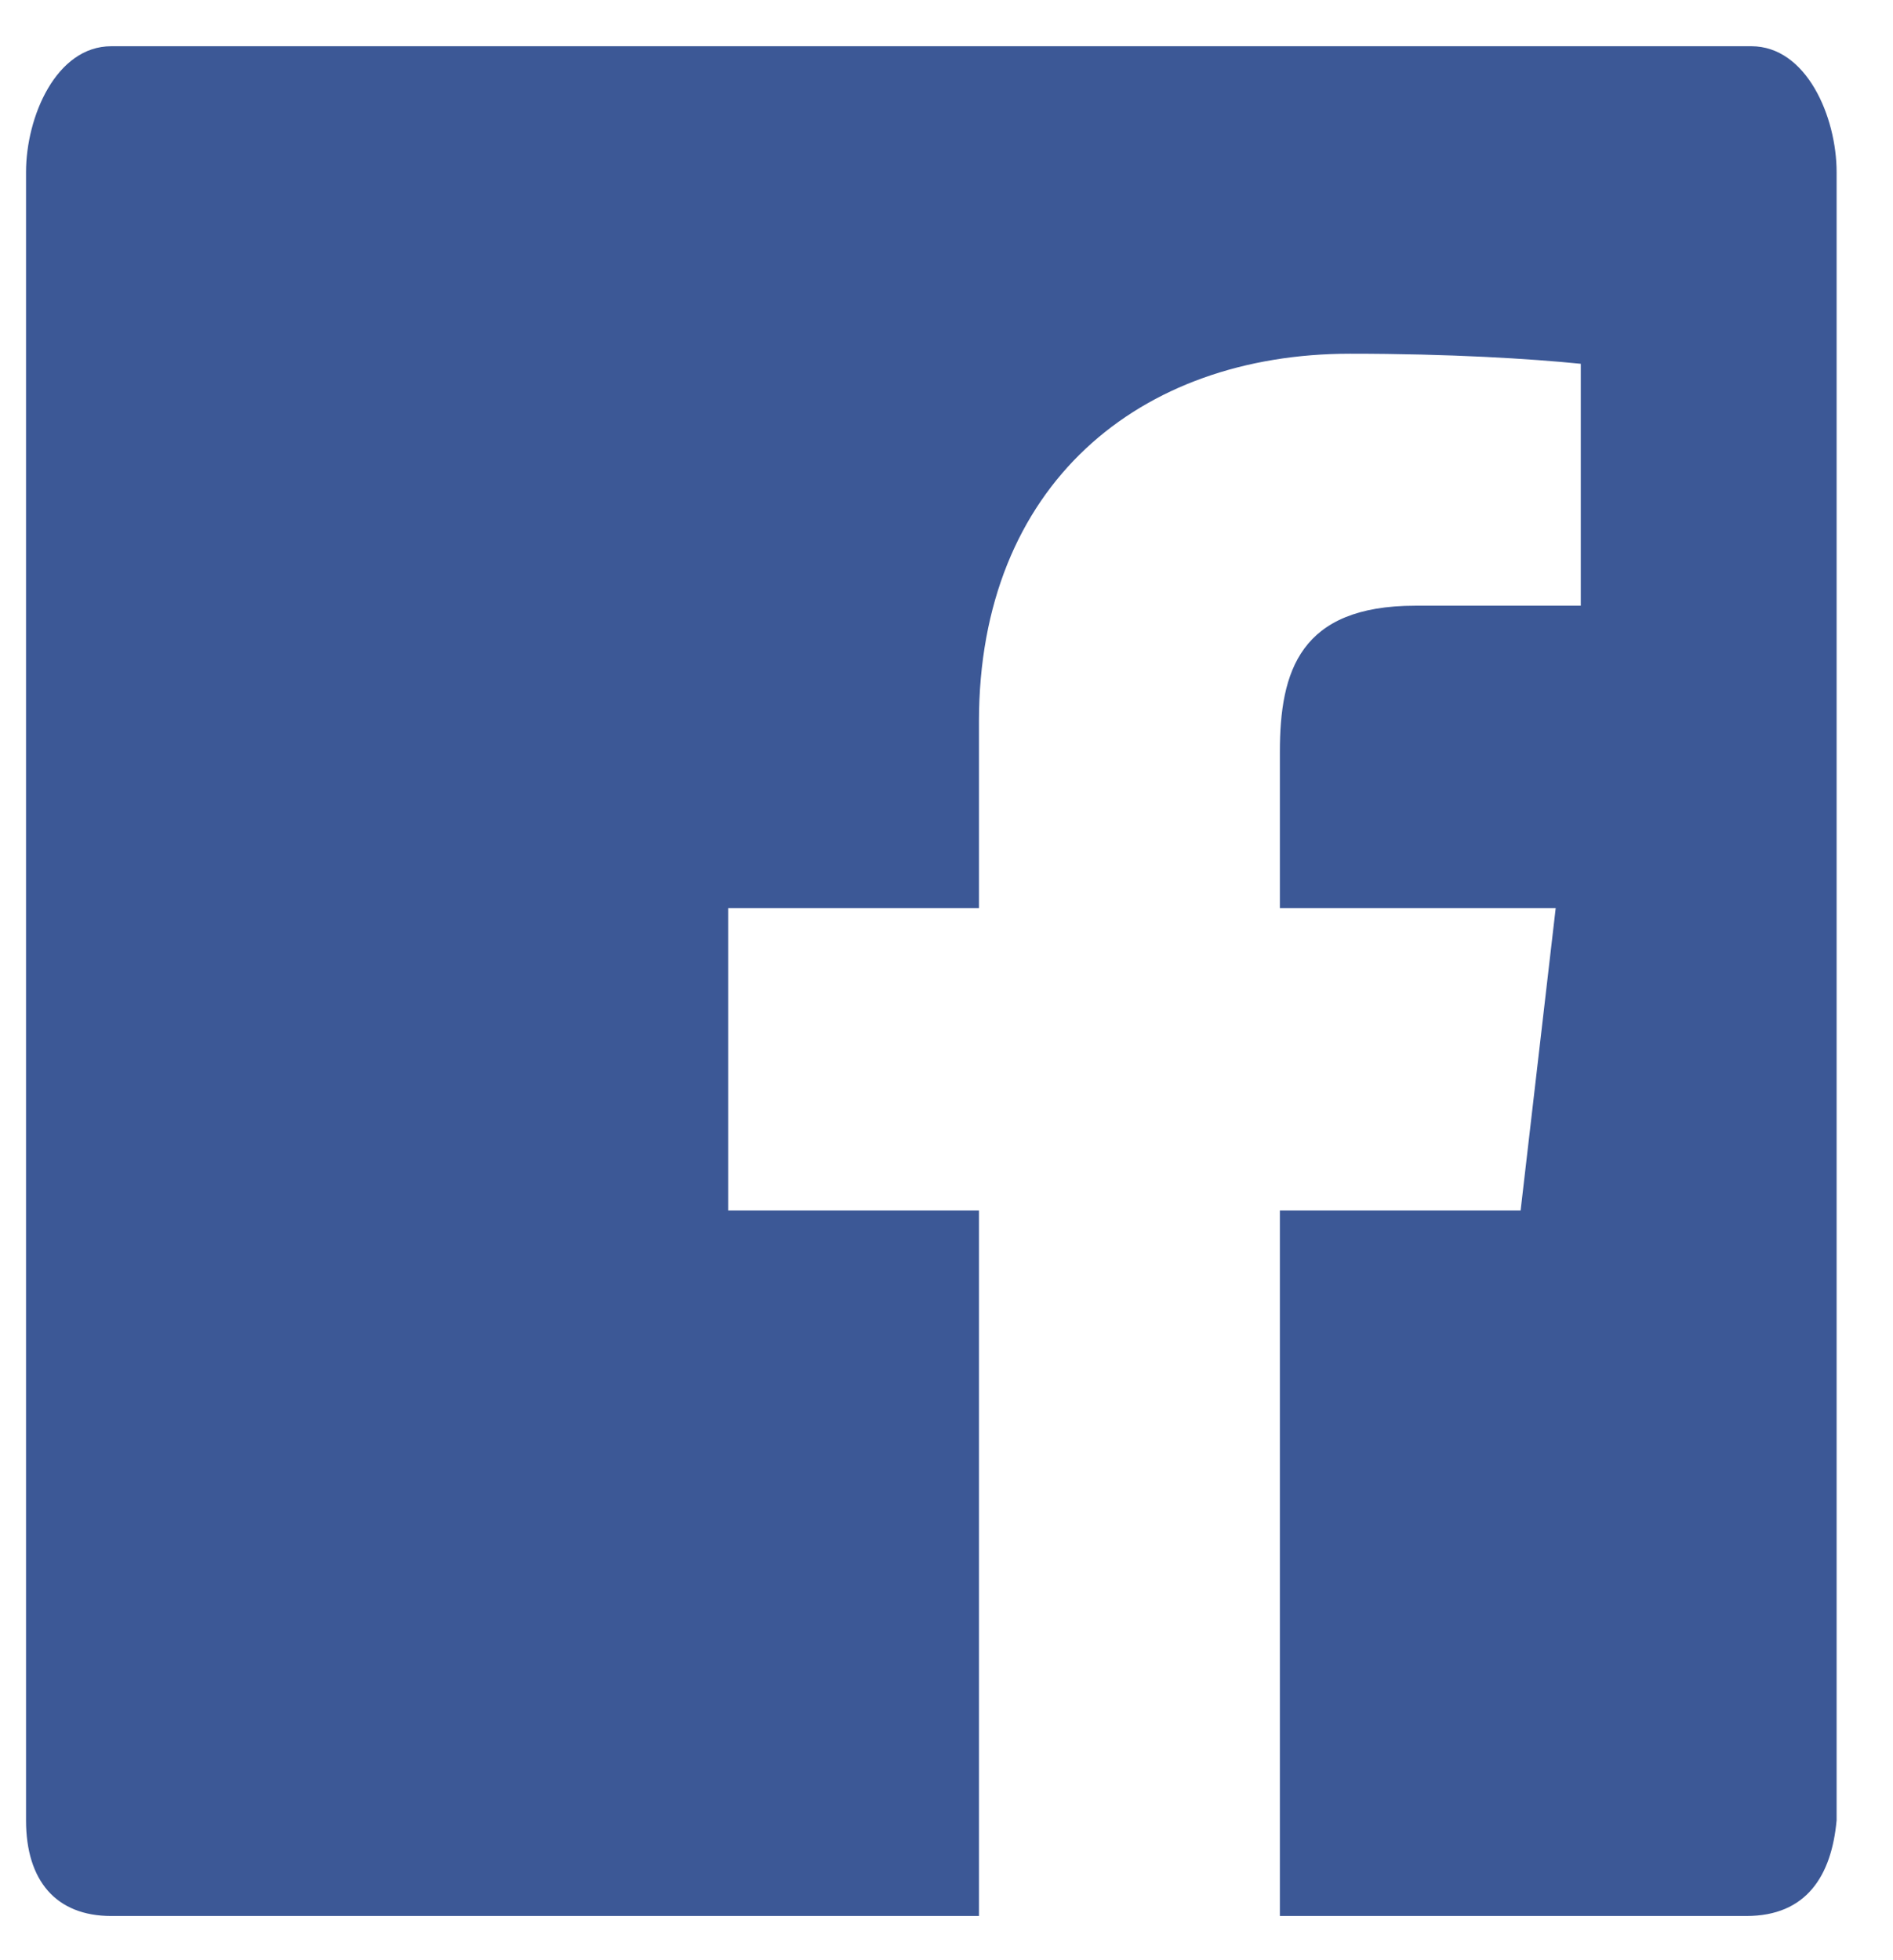 <svg xmlns="http://www.w3.org/2000/svg" viewBox="0 0 28 29">
  <path fill="#3C5896" fill-rule="evenodd" d="M25.83,28.346 L18.931,28.346 L18.931,17.908 L22.492,17.908 L23.011,13.434 L18.931,13.434 L18.931,11.123 C18.931,9.93 19.228,8.961 20.934,8.961 L23.382,8.961 L23.382,5.382 C22.64,5.307 21.453,5.233 19.97,5.233 C16.854,5.233 14.48,7.171 14.48,10.676 L14.48,13.434 L10.771,13.434 L10.771,17.908 L14.48,17.908 L14.48,28.346 L1.646,28.346 C0.83,28.346 0.385,27.825 0.385,26.93 L0.385,2.548 C0.385,1.728 0.83,0.684 1.646,0.684 L25.904,0.684 C26.721,0.684 27.166,1.728 27.166,2.548 L27.166,26.93 C27.091,27.75 26.721,28.346 25.83,28.346 Z"/>
</svg>
